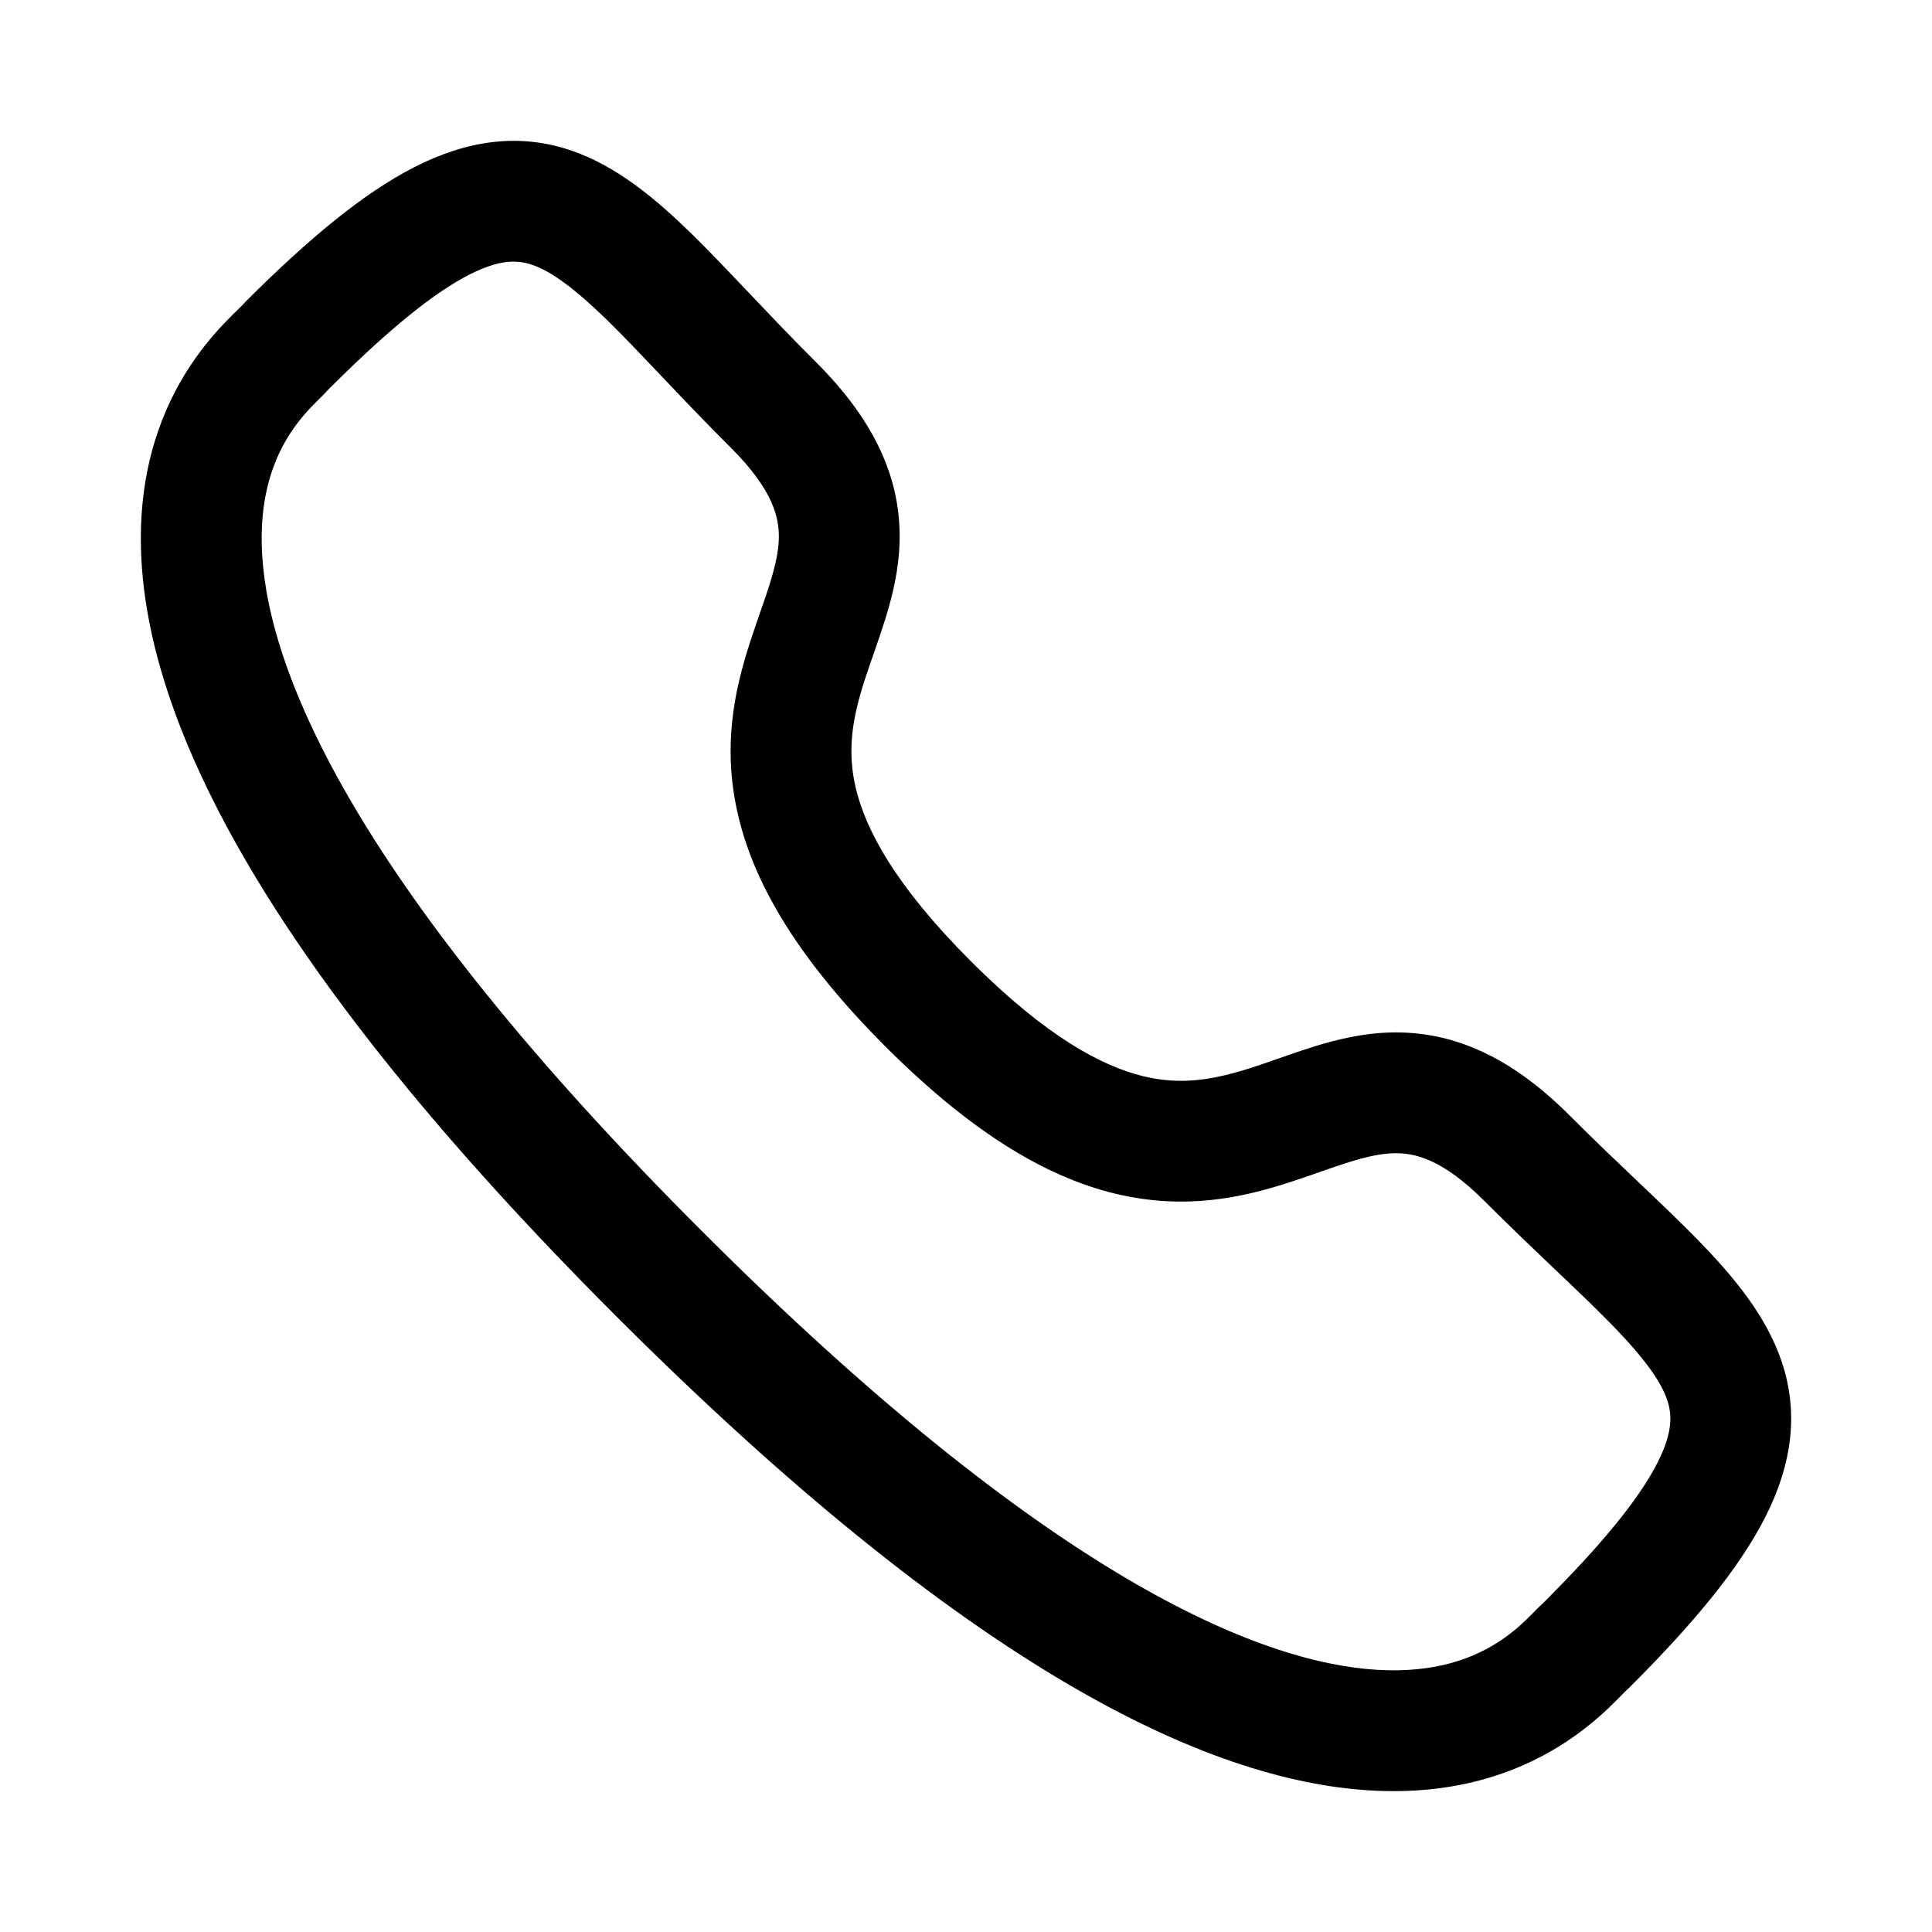 <svg xmlns="http://www.w3.org/2000/svg" width="24" height="24" fill="none" viewBox="0 0 24 24">
  <path fill="#000" d="M5.144 2.078C5.803 1.741 6.442 1.652 7.079 1.864C7.661 2.058 8.152 2.475 8.6 2.913C8.83 3.139 9.072 3.394 9.323 3.658C9.577 3.926 9.846 4.209 10.145 4.507C10.888 5.251 11.194 5.972 11.175 6.729C11.166 7.079 11.087 7.398 11.002 7.675C10.959 7.813 10.913 7.95 10.869 8.075C10.824 8.205 10.782 8.322 10.743 8.442C10.593 8.908 10.515 9.318 10.635 9.807C10.759 10.312 11.12 11.001 12.062 11.942C13.003 12.884 13.692 13.244 14.197 13.368C14.686 13.488 15.095 13.409 15.56 13.259C15.681 13.22 15.799 13.178 15.928 13.133C16.053 13.089 16.19 13.042 16.328 12.999C16.604 12.914 16.924 12.835 17.273 12.826C18.03 12.806 18.752 13.111 19.496 13.854C19.794 14.153 20.077 14.422 20.345 14.677C20.609 14.928 20.864 15.17 21.09 15.401C21.527 15.85 21.943 16.342 22.136 16.924C22.347 17.561 22.26 18.199 21.923 18.858C21.602 19.486 21.04 20.165 20.249 20.955C20.23 20.974 20.21 20.993 20.189 21.01C20.209 20.994 20.213 20.987 20.157 21.044C20.117 21.085 20.057 21.147 19.984 21.216C19.837 21.356 19.634 21.529 19.367 21.694C18.823 22.031 18.055 22.304 17.015 22.241C14.98 22.118 12.026 20.72 7.654 16.35C3.283 11.979 1.883 9.025 1.759 6.99C1.695 5.95 1.968 5.181 2.304 4.637C2.469 4.37 2.643 4.166 2.783 4.019C2.852 3.946 2.914 3.886 2.955 3.846C3.012 3.79 3.005 3.795 2.989 3.814L3.044 3.754C3.836 2.962 4.516 2.399 5.144 2.078ZM6.605 3.288C6.427 3.229 6.209 3.218 5.827 3.413C5.413 3.625 4.867 4.052 4.104 4.814L4.103 4.813C4.061 4.858 4.023 4.9 4.003 4.919C3.959 4.962 3.917 5.003 3.87 5.052C3.779 5.148 3.675 5.269 3.58 5.424C3.395 5.723 3.213 6.188 3.257 6.898C3.346 8.365 4.409 10.984 8.715 15.289C13.02 19.593 15.639 20.654 17.105 20.743C17.816 20.786 18.28 20.604 18.579 20.419C18.734 20.323 18.855 20.221 18.951 20.129C19 20.082 19.041 20.04 19.084 19.996C19.103 19.977 19.144 19.936 19.189 19.895L19.459 19.619C20.053 19 20.402 18.538 20.587 18.176C20.782 17.794 20.771 17.575 20.712 17.396C20.634 17.162 20.434 16.878 20.016 16.449C19.813 16.242 19.581 16.02 19.311 15.764C19.046 15.511 18.749 15.229 18.436 14.915C17.91 14.39 17.566 14.32 17.313 14.326C17.159 14.33 16.988 14.365 16.77 14.433C16.662 14.466 16.55 14.505 16.424 14.549C16.302 14.592 16.164 14.64 16.023 14.686C15.446 14.873 14.723 15.041 13.841 14.825C12.975 14.613 12.055 14.055 11.002 13.003C9.949 11.95 9.39 11.03 9.178 10.164C8.961 9.282 9.13 8.559 9.316 7.981C9.362 7.841 9.409 7.703 9.452 7.581C9.496 7.455 9.535 7.342 9.568 7.233C9.635 7.016 9.671 6.845 9.675 6.69C9.681 6.438 9.61 6.093 9.084 5.567C8.77 5.254 8.488 4.958 8.235 4.691C7.979 4.422 7.758 4.188 7.551 3.985C7.122 3.567 6.839 3.366 6.605 3.288Z"/>
</svg>
